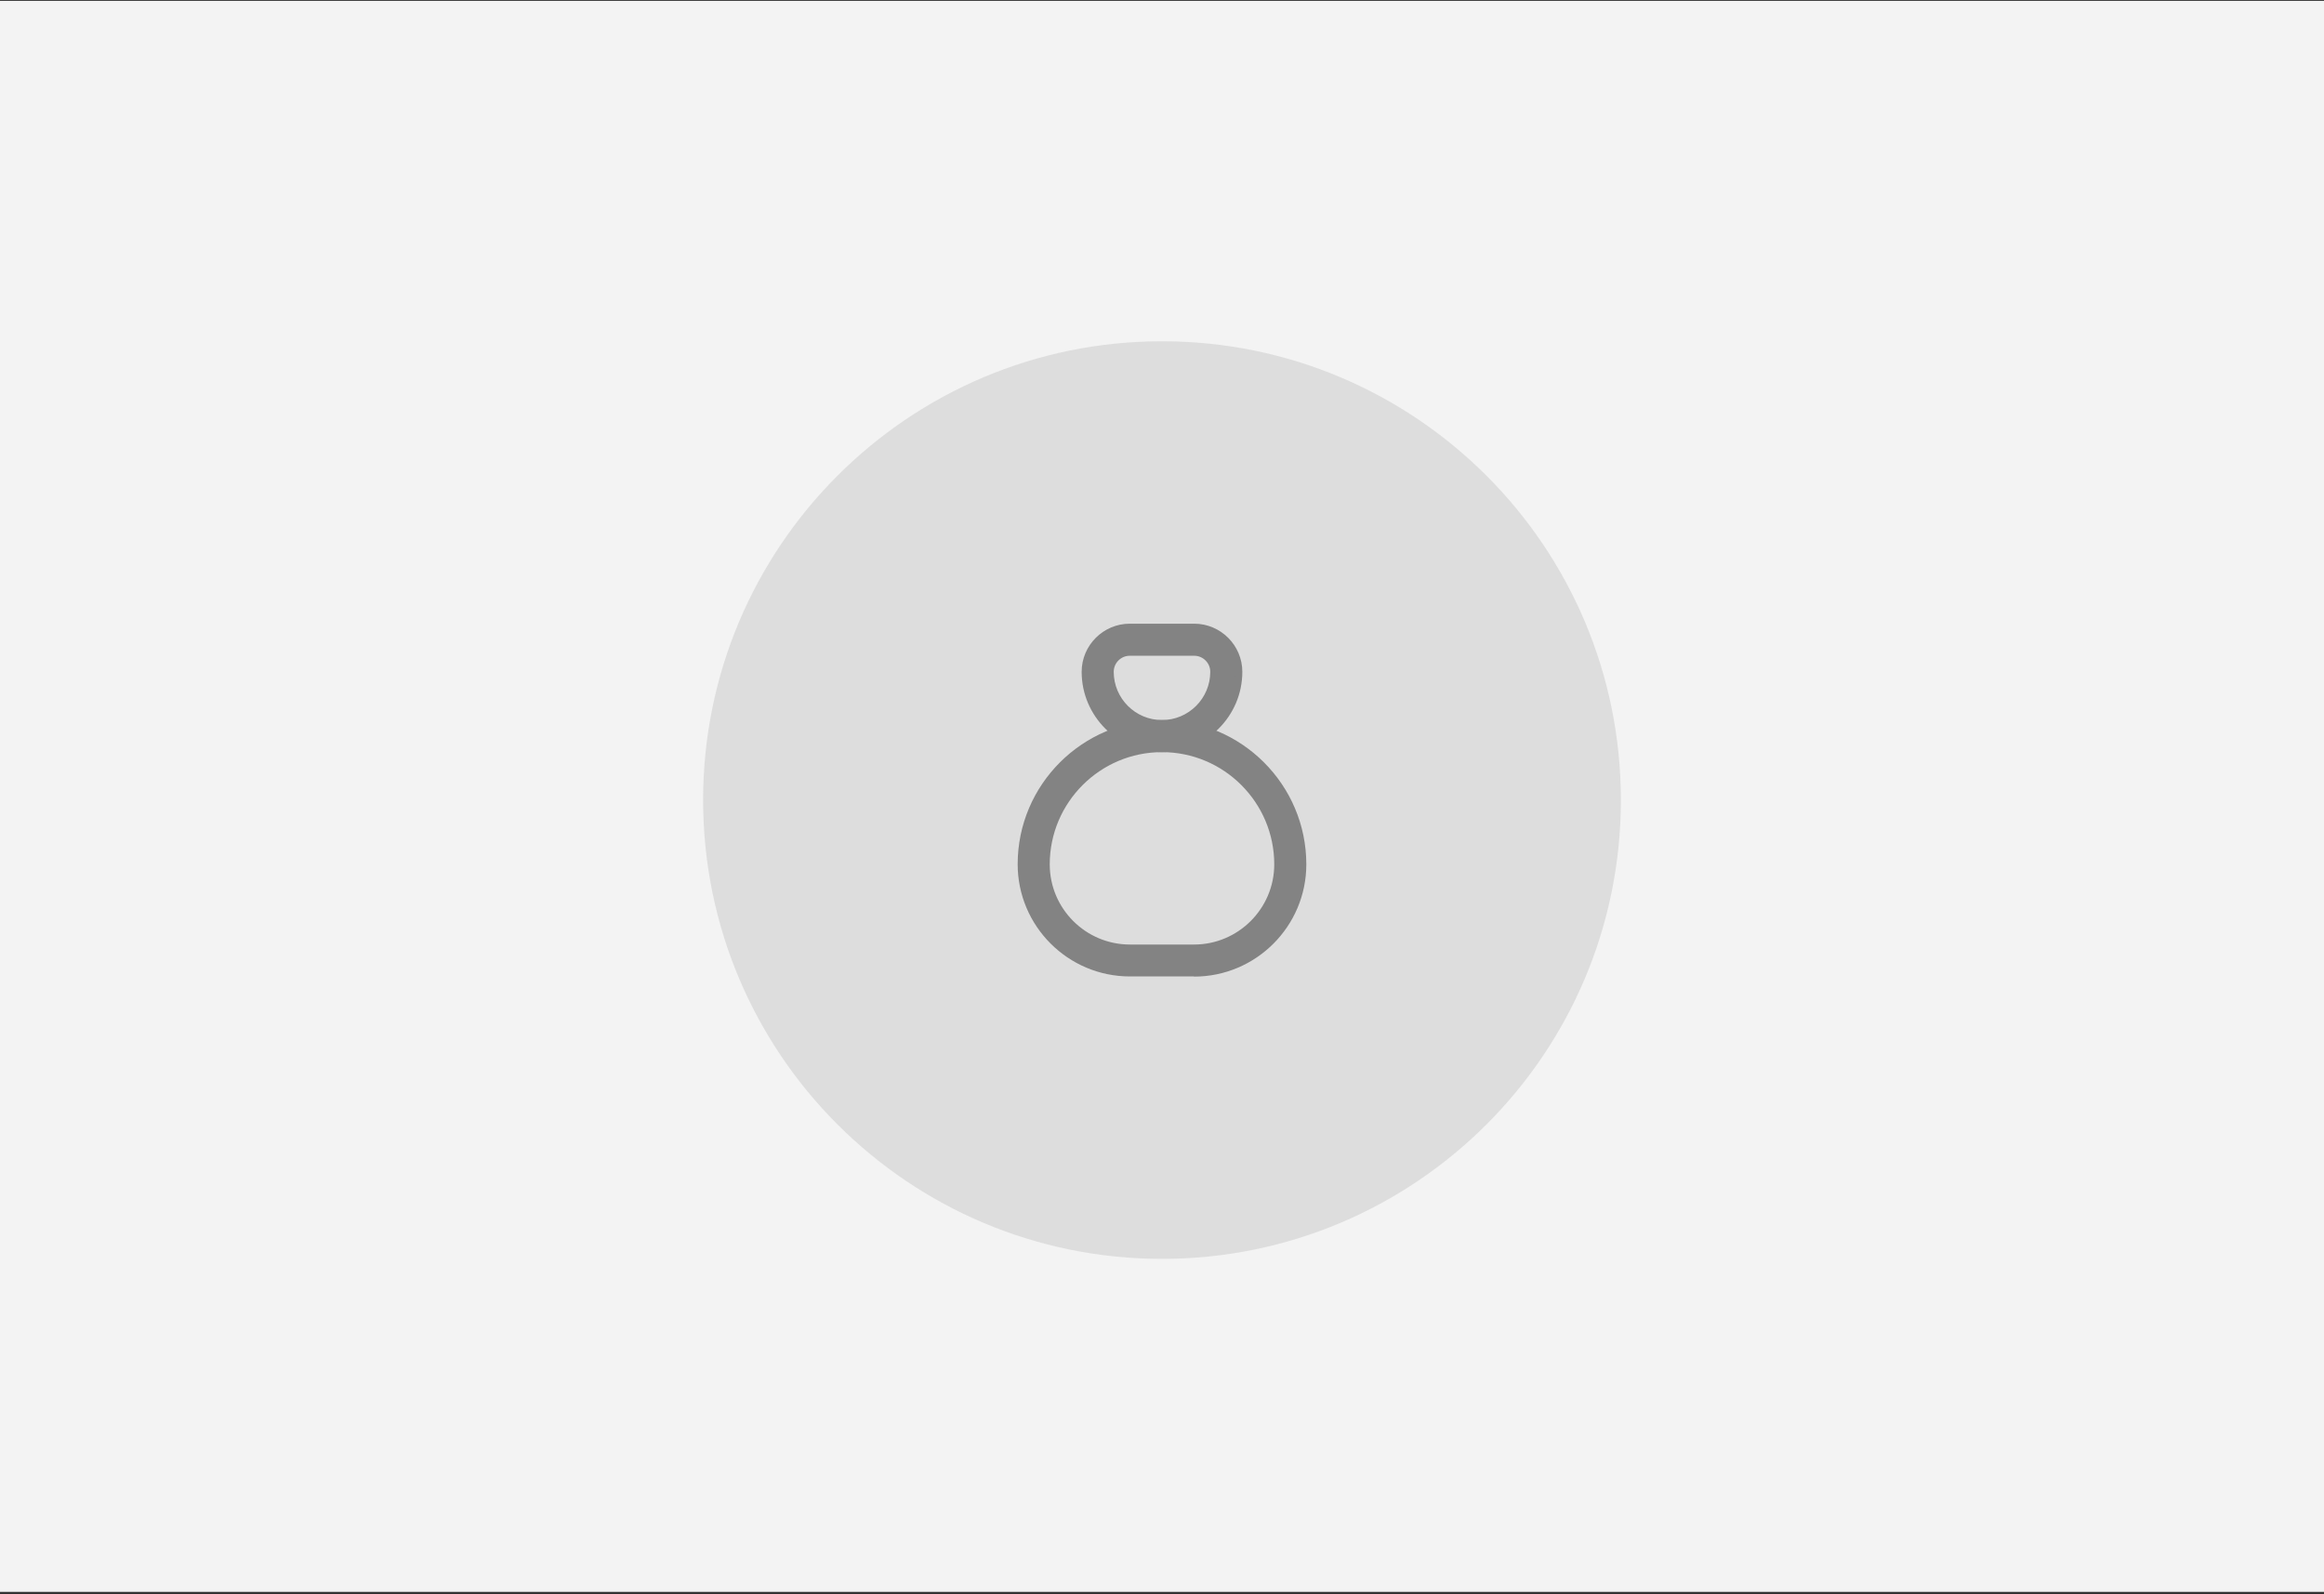 <svg width="500" height="343" viewBox="0 0 500 343" fill="none" xmlns="http://www.w3.org/2000/svg">
<rect x="0" y="0" width="500" height="343" fill="#333333" stroke="none"/>
<rect width="500" height="342.357" transform="translate(0 0.184)" fill="#F3F3F3"/>
<path d="M151.273 172.16C151.273 117.635 195.475 73.434 250 73.434C304.524 73.434 348.726 117.635 348.726 172.16C348.726 226.685 304.524 270.886 250 270.886C195.475 270.886 151.273 226.685 151.273 172.16Z" fill="#8B8B8B" fill-opacity="0.2"/>
<g clip-path="url(#clip0_12635_166873)">
<path d="M243.063 135.003H256.933C262.186 135.003 266.486 139.305 266.486 144.558C266.486 153.64 259.08 161.046 249.998 161.046C240.916 161.046 233.509 153.64 233.509 144.558C233.509 139.305 237.811 135.003 243.063 135.003ZM243.063 140.312C240.726 140.312 238.817 142.22 238.817 144.558C238.818 150.724 243.831 155.738 249.998 155.738C256.165 155.738 261.179 150.724 261.179 144.558C261.179 142.22 259.27 140.312 256.933 140.312H243.063Z" fill="#838383" stroke="#838383" stroke-width="1.592"/>
<path d="M256.899 210.113H243.099C229.782 210.113 218.948 199.279 218.948 185.962C218.948 168.849 232.887 154.945 249.999 154.945C267.112 154.945 281.05 168.884 281.05 185.996C281.05 199.314 270.217 210.147 256.899 210.147V210.113ZM249.999 161.846C236.682 161.846 225.848 172.679 225.848 185.996C225.848 195.519 233.577 203.247 243.099 203.247H256.899C266.387 203.247 274.15 195.519 274.15 185.996C274.15 172.679 263.317 161.846 249.999 161.846Z" fill="#838383"/>
</g>
<defs>
<clipPath id="clip0_12635_166873">
<rect width="62.102" height="75.902" fill="white" transform="translate(218.948 134.207)"/>
</clipPath>
</defs>
</svg>
